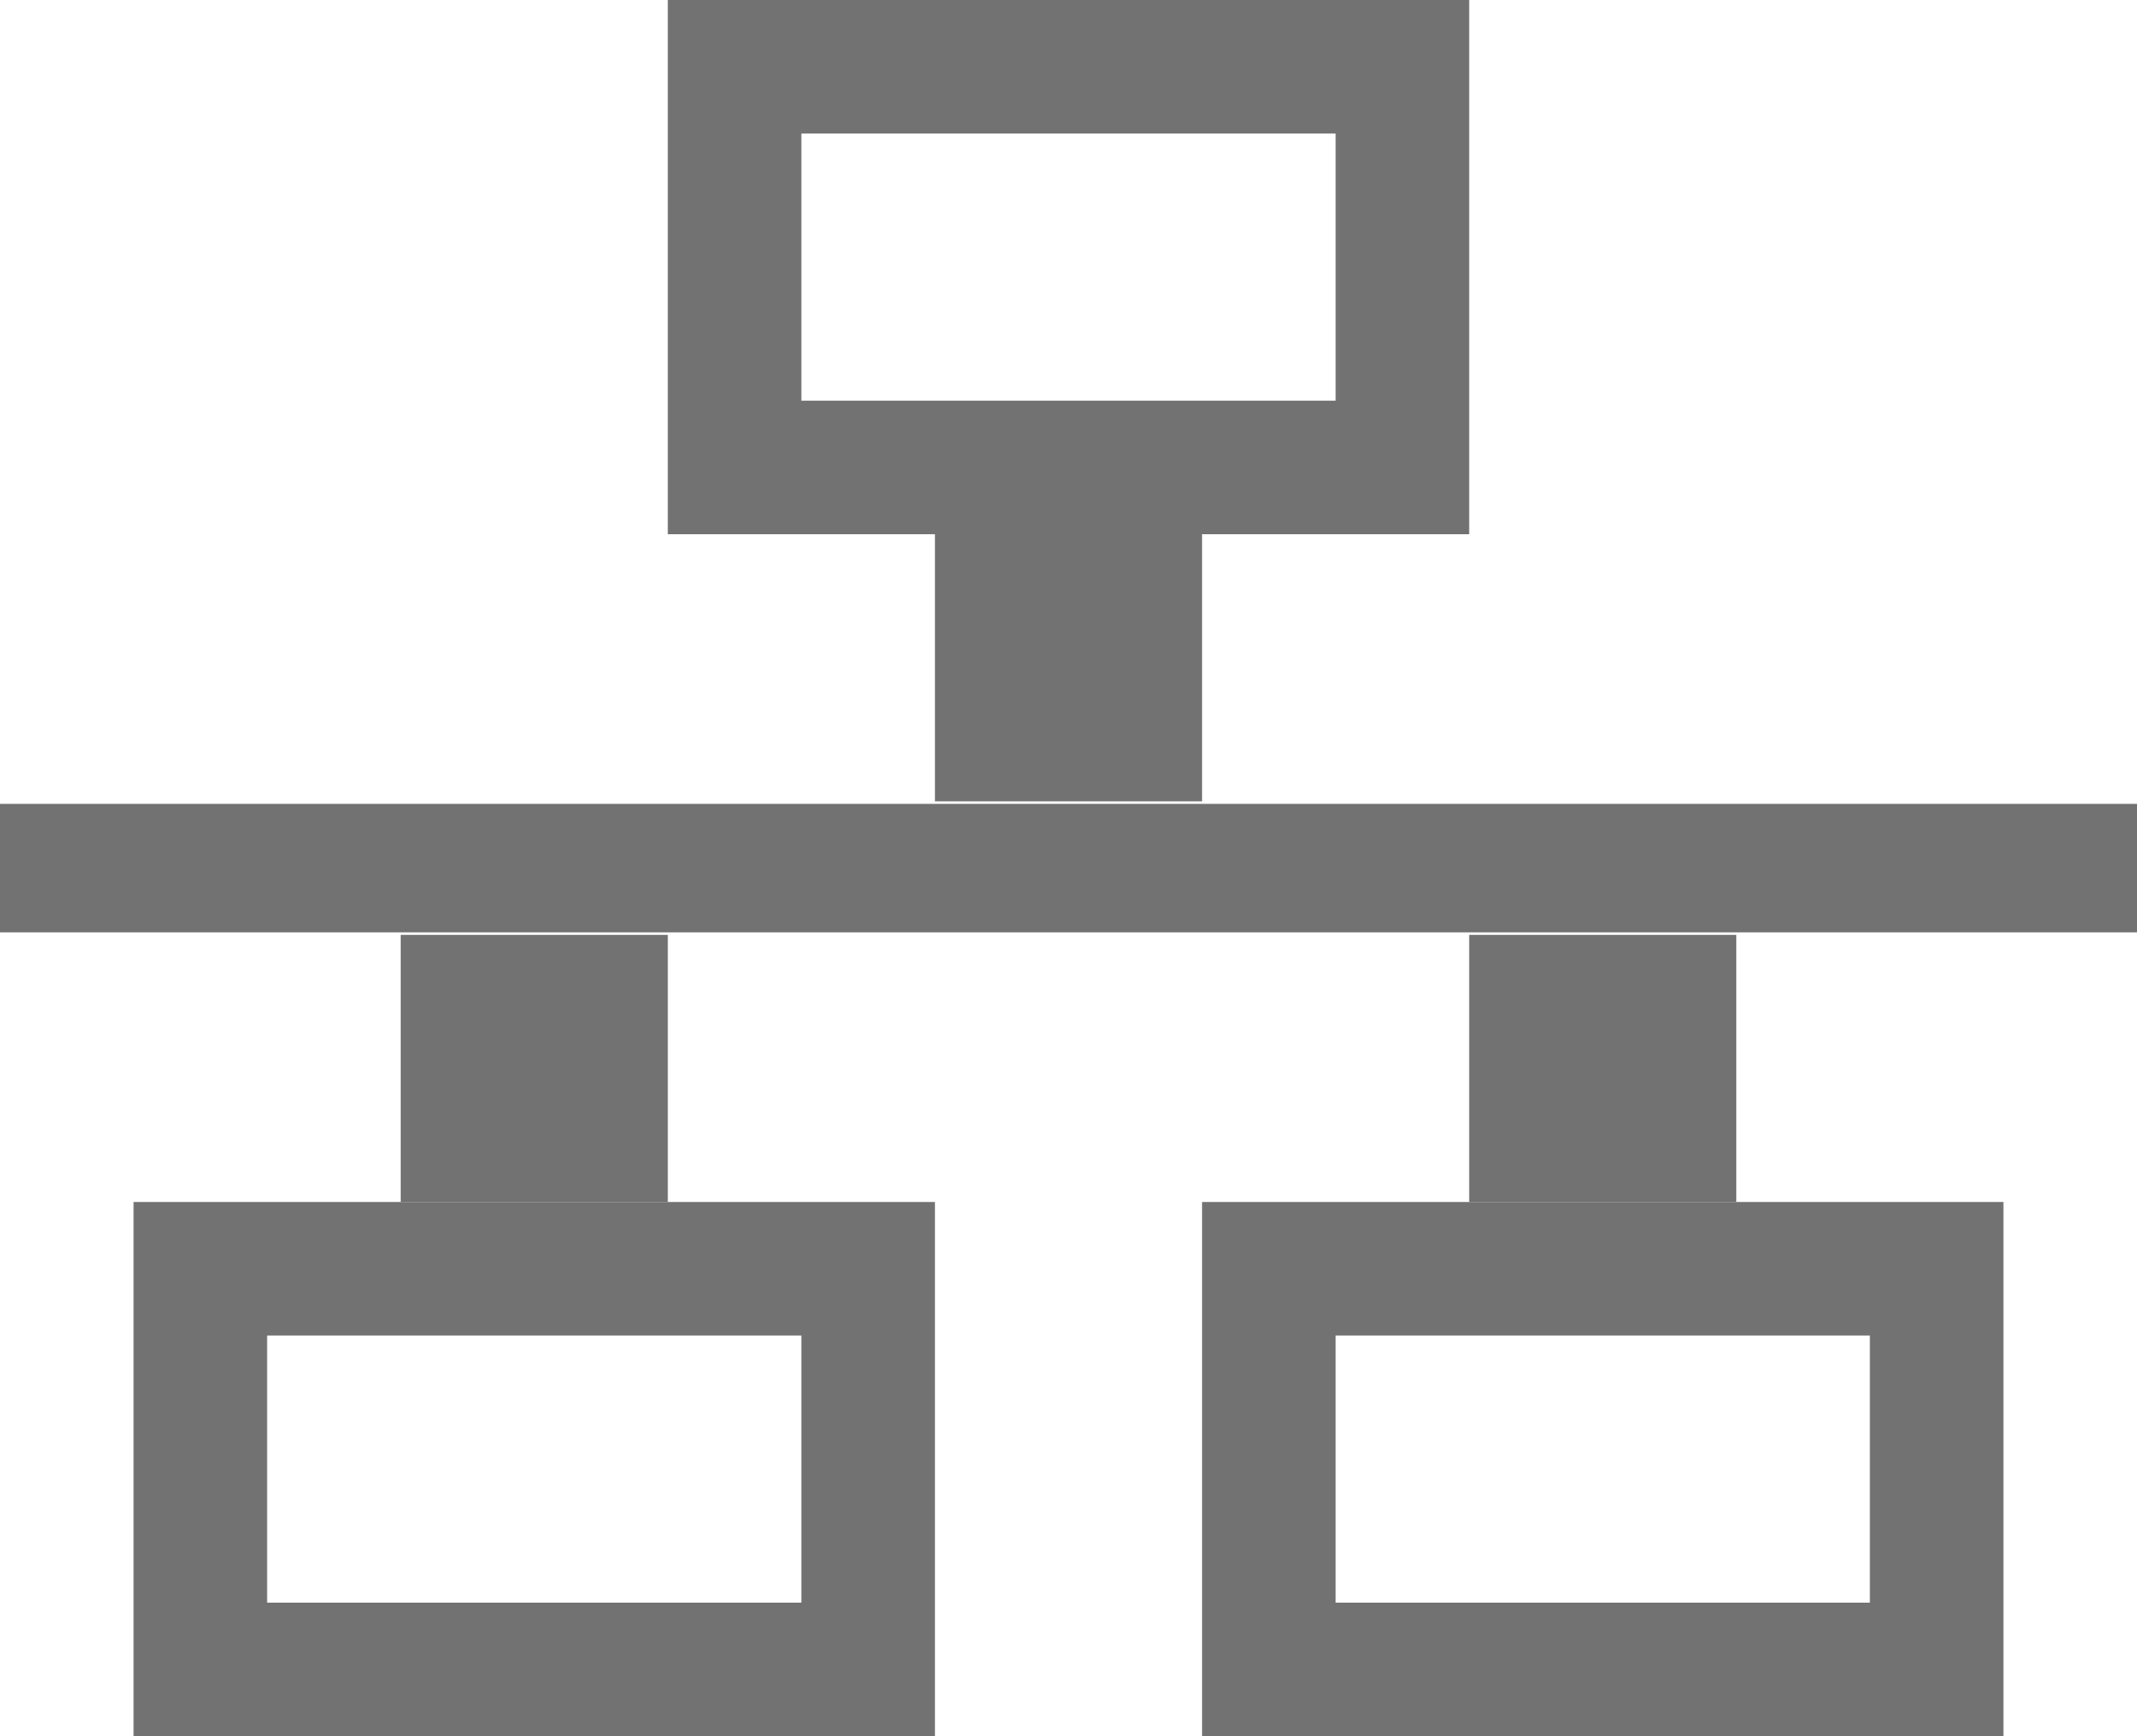 <?xml version="1.0" encoding="utf-8"?>
<!-- Generator: Adobe Illustrator 23.0.3, SVG Export Plug-In . SVG Version: 6.00 Build 0)  -->
<svg version="1.1" id="Layer_1" xmlns="http://www.w3.org/2000/svg" xmlns:xlink="http://www.w3.org/1999/xlink" x="0px" y="0px" width="16px" height="13px" viewBox="0 0 16 13" style="enable-background:new 0 0 16 13;" xml:space="preserve" MadCap:fileTags="Content Status.Not Applicable" xmlns:MadCap="http://www.madcapsoftware.com/Schemas/MadCap.xsd">
<style type="text/css">
	.st0{fill:#727272;}
	.st1{fill:none;stroke:#727272;stroke-width:0.962;stroke-miterlimit:10;}
</style>
<g>
	<path class="st0" d="M10,1v2H6V1H10 M11,0H5v4h6V0L11,0z" />
</g>
<g>
	<path class="st0" d="M6,10v2H2v-2H6 M7,9H1v4h6V9L7,9z" />
</g>
<g>
	<path class="st0" d="M14,10v2h-4v-2H14 M15,9H9v4h6V9L15,9z" />
</g>
<line class="st1" x1="0" y1="6.5" x2="16" y2="6.5" />
<g>
	<rect x="7" y="4" class="st0" width="2" height="2" />
</g>
<g>
	<rect x="3" y="7" class="st0" width="2" height="2" />
</g>
<g>
	<rect x="11" y="7" class="st0" width="2" height="2" />
</g>
</svg>
